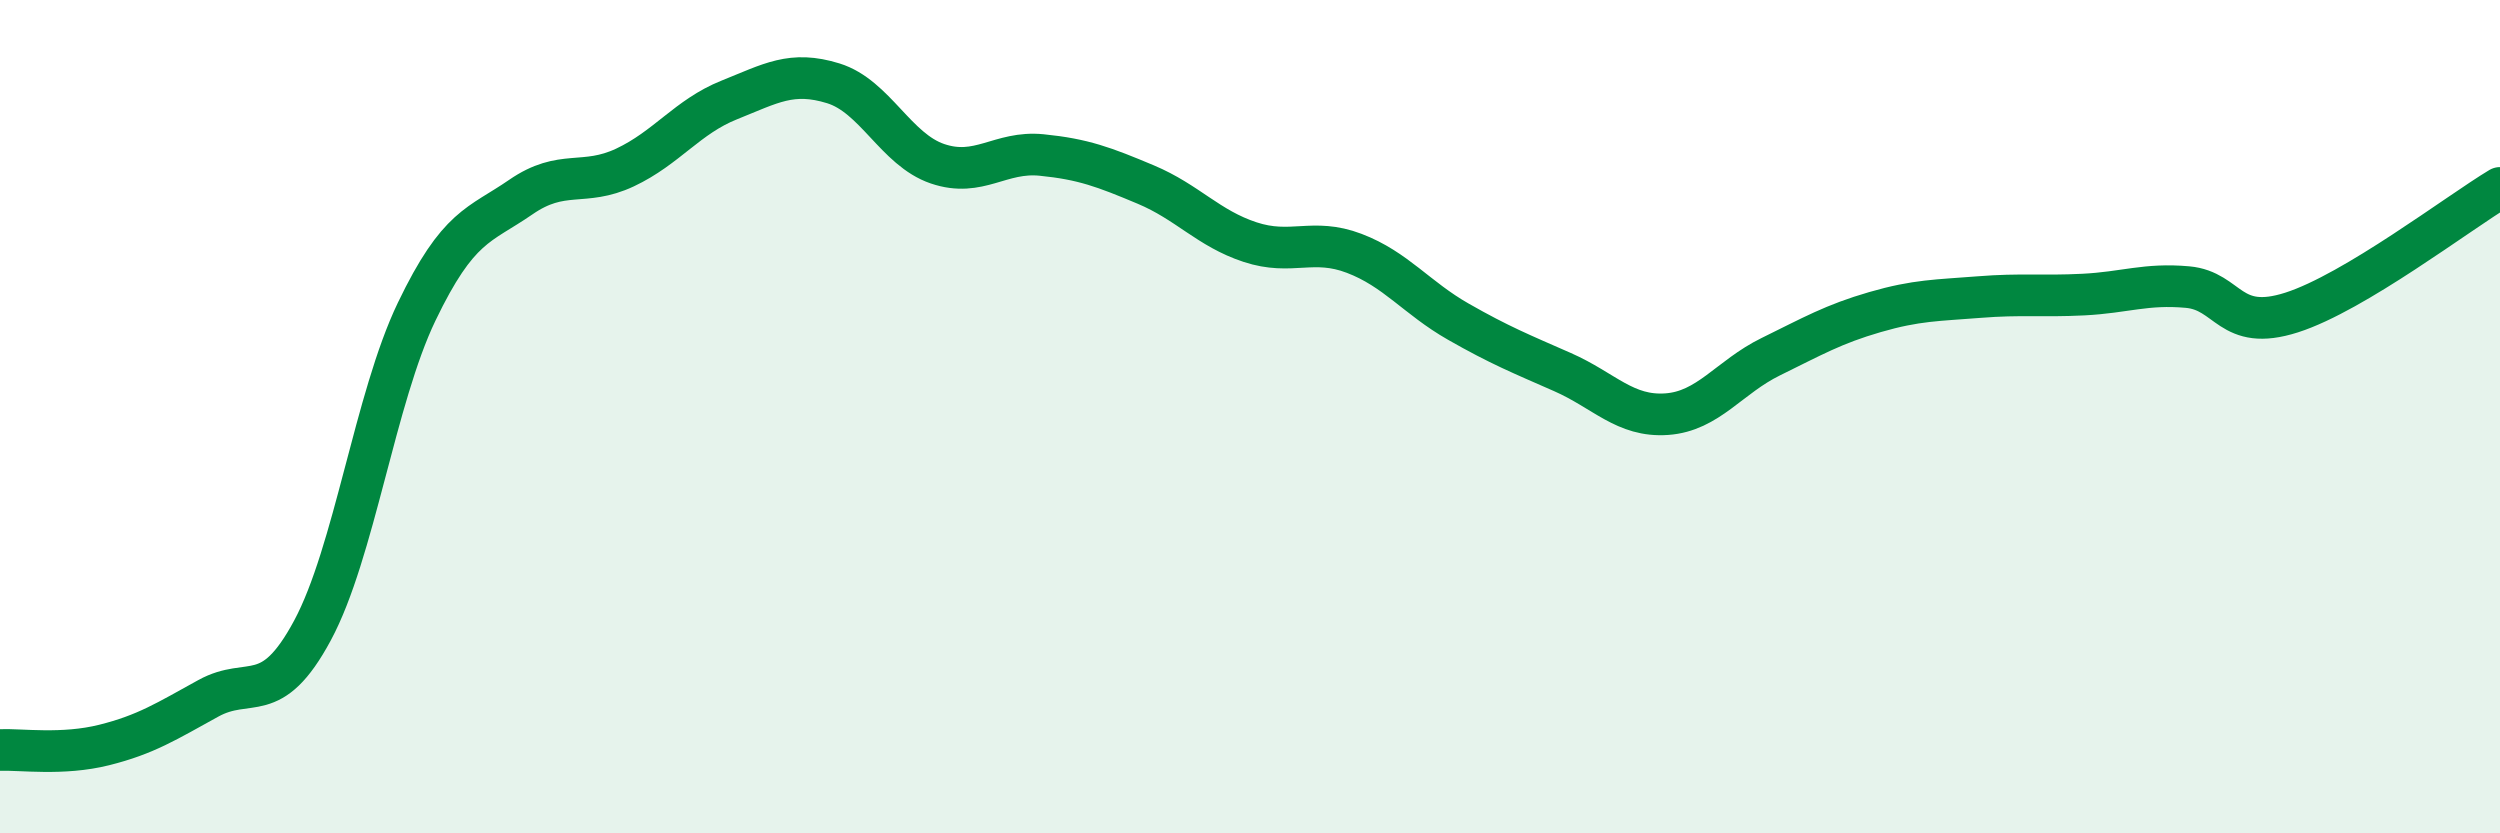 
    <svg width="60" height="20" viewBox="0 0 60 20" xmlns="http://www.w3.org/2000/svg">
      <path
        d="M 0,18 C 0.5,17.98 1.5,18.13 2.5,17.88 C 3.5,17.63 4,17.31 5,16.76 C 6,16.21 6.5,16.99 7.5,15.13 C 8.5,13.27 9,9.56 10,7.48 C 11,5.4 11.5,5.42 12.5,4.73 C 13.5,4.04 14,4.49 15,4.02 C 16,3.55 16.5,2.8 17.5,2.4 C 18.5,2 19,1.69 20,2 C 21,2.31 21.5,3.59 22.5,3.93 C 23.5,4.27 24,3.62 25,3.72 C 26,3.82 26.5,4.01 27.5,4.43 C 28.5,4.85 29,5.48 30,5.81 C 31,6.14 31.5,5.7 32.5,6.08 C 33.5,6.46 34,7.15 35,7.72 C 36,8.29 36.5,8.49 37.5,8.93 C 38.5,9.37 39,10.01 40,9.94 C 41,9.87 41.5,9.05 42.5,8.56 C 43.5,8.07 44,7.78 45,7.49 C 46,7.2 46.5,7.21 47.5,7.13 C 48.5,7.05 49,7.12 50,7.07 C 51,7.02 51.5,6.8 52.5,6.89 C 53.5,6.98 53.5,7.98 55,7.5 C 56.5,7.02 59,5.11 60,4.51L60 20L0 20Z"
        fill="#008740"
        opacity="0.1"
        stroke-linecap="round"
        stroke-linejoin="round"
      />
      <path
        d="M 0,18 C 0.5,17.98 1.5,18.13 2.5,17.88 C 3.5,17.63 4,17.31 5,16.76 C 6,16.21 6.5,16.99 7.5,15.13 C 8.5,13.27 9,9.56 10,7.48 C 11,5.4 11.5,5.42 12.5,4.73 C 13.5,4.04 14,4.49 15,4.02 C 16,3.55 16.5,2.8 17.5,2.4 C 18.5,2 19,1.69 20,2 C 21,2.31 21.5,3.59 22.5,3.93 C 23.5,4.27 24,3.62 25,3.72 C 26,3.82 26.5,4.01 27.5,4.43 C 28.5,4.85 29,5.48 30,5.81 C 31,6.14 31.5,5.7 32.5,6.08 C 33.5,6.46 34,7.15 35,7.72 C 36,8.29 36.5,8.49 37.5,8.93 C 38.5,9.37 39,10.01 40,9.94 C 41,9.87 41.5,9.05 42.5,8.56 C 43.5,8.07 44,7.78 45,7.49 C 46,7.2 46.5,7.21 47.5,7.13 C 48.5,7.05 49,7.12 50,7.07 C 51,7.02 51.5,6.8 52.5,6.89 C 53.5,6.98 53.5,7.98 55,7.5 C 56.5,7.02 59,5.11 60,4.51"
        stroke="#008740"
        stroke-width="1"
        fill="none"
        stroke-linecap="round"
        stroke-linejoin="round"
      />
    </svg>
  